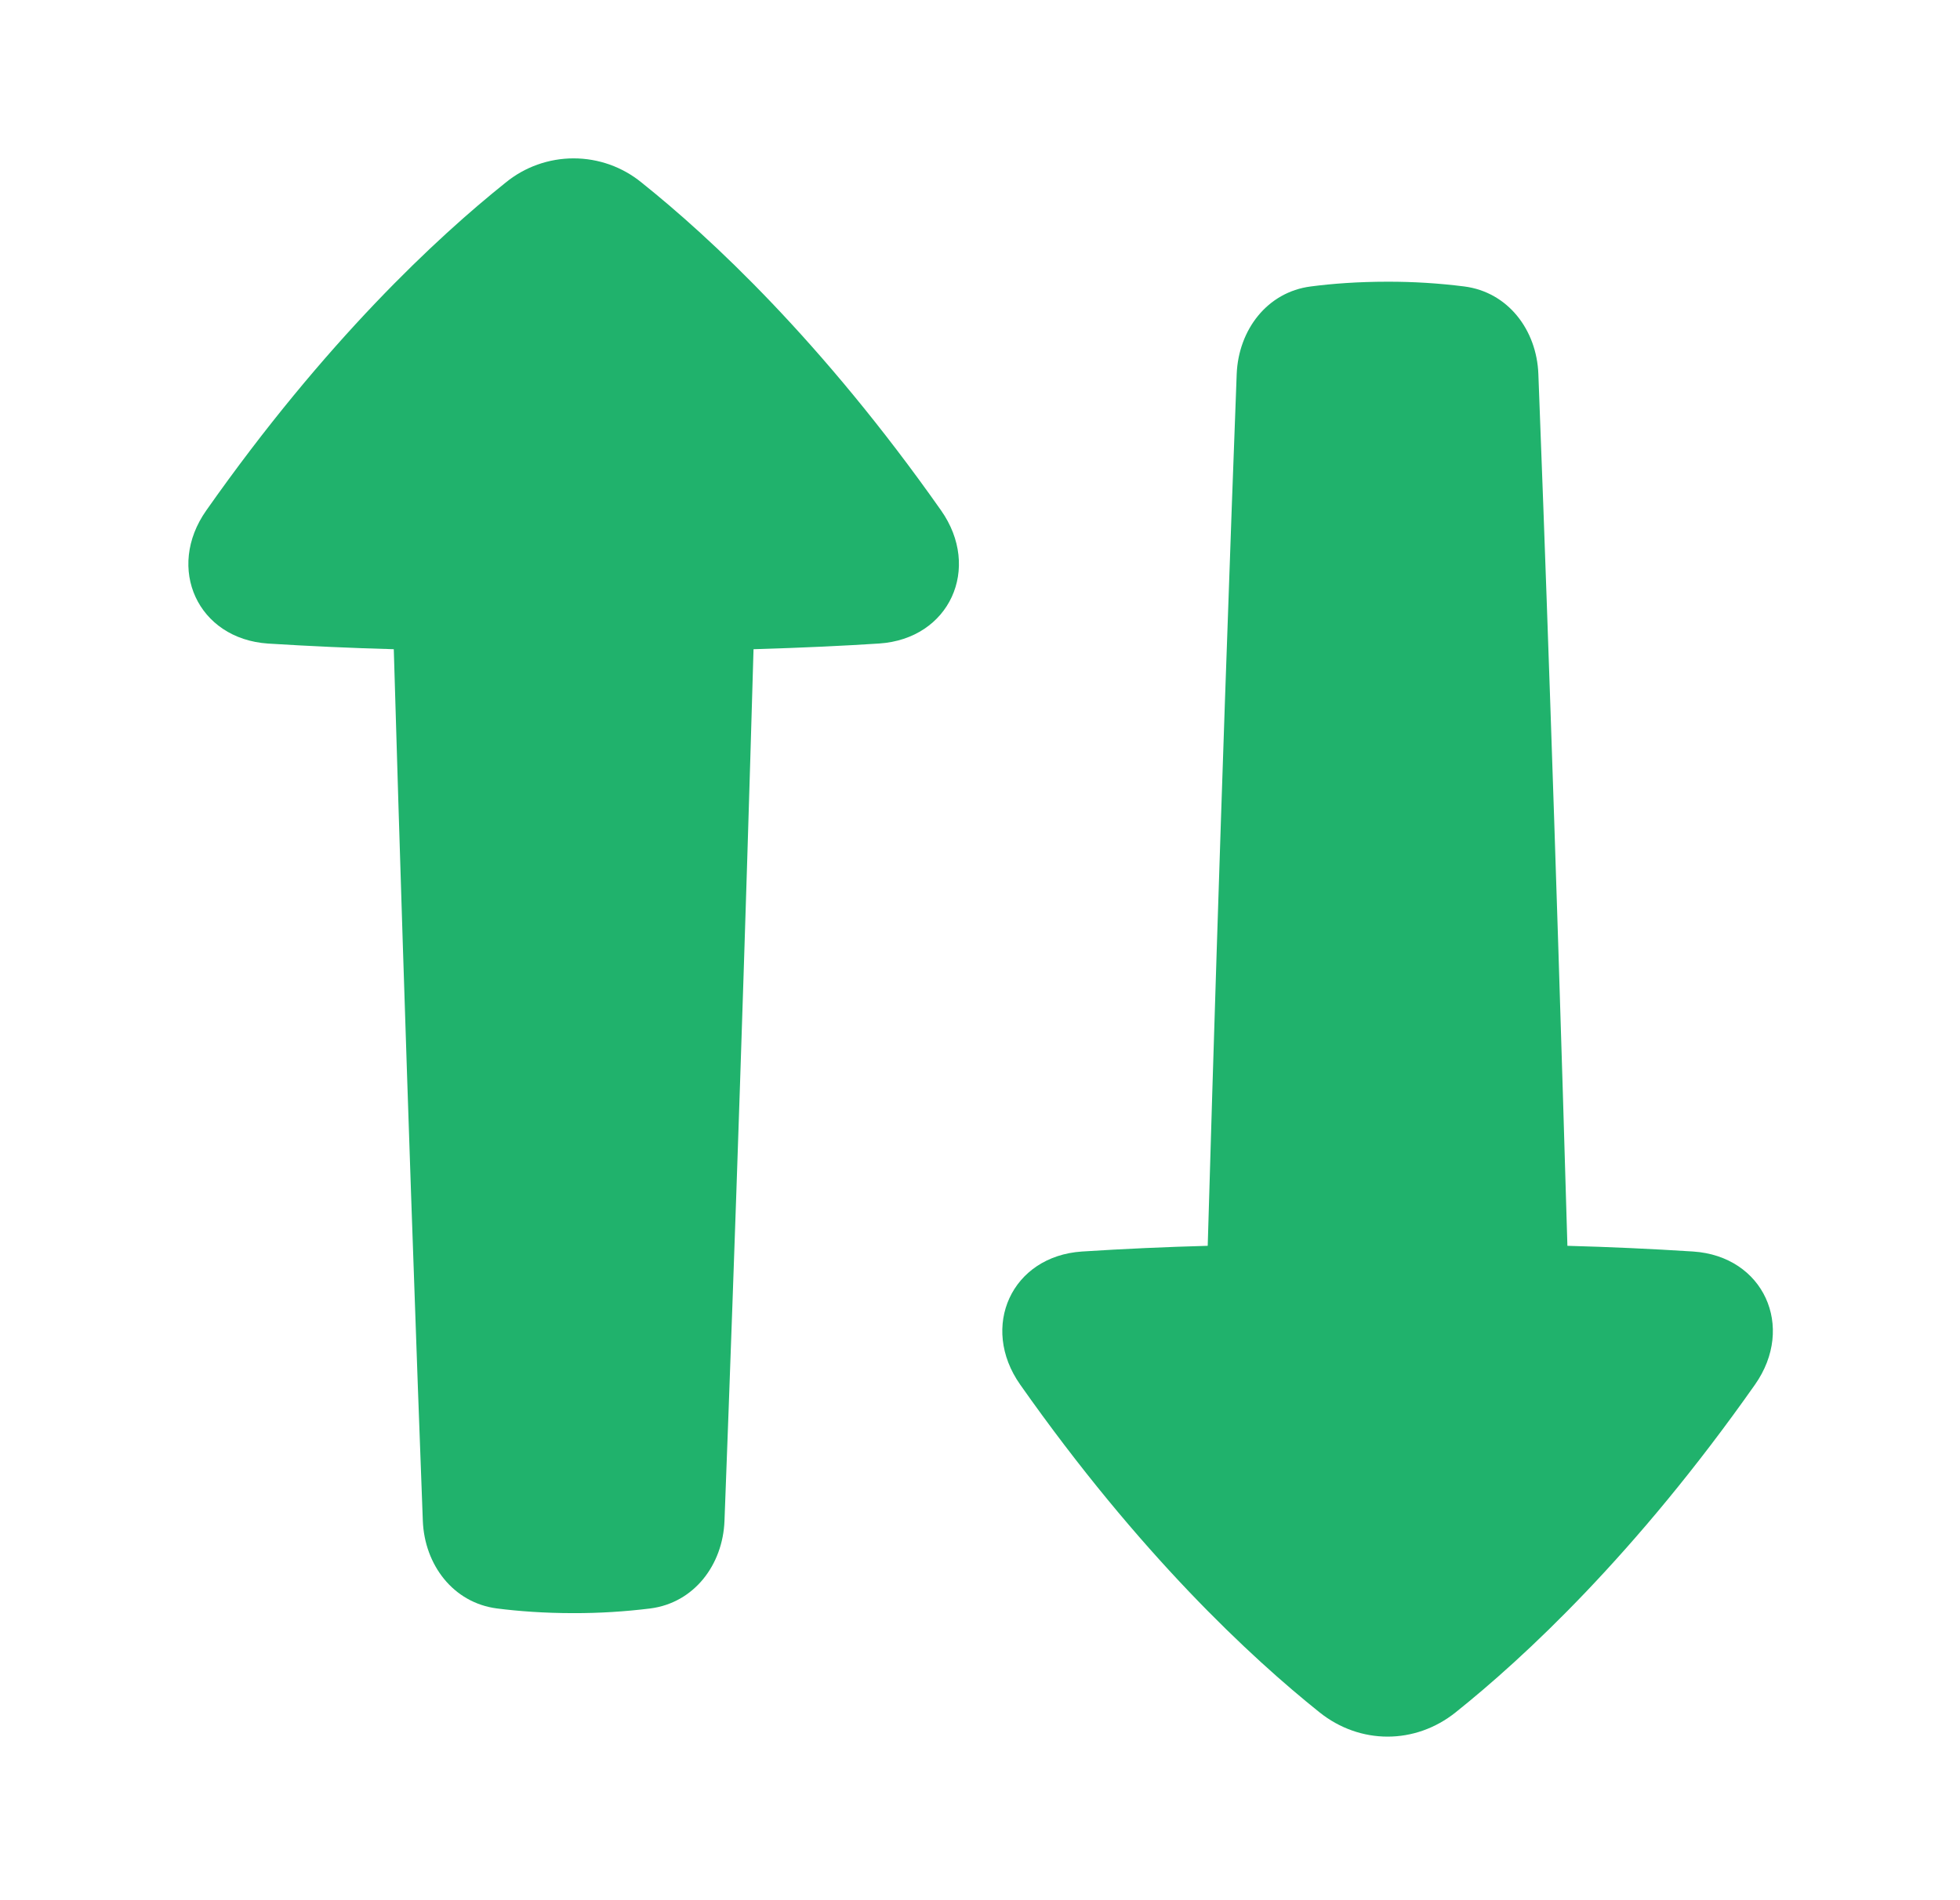 <svg width="33" height="32" viewBox="0 0 33 32" fill="none" xmlns="http://www.w3.org/2000/svg">
<path fill-rule="evenodd" clip-rule="evenodd" d="M4.514 10.838C3.327 10.759 2.788 9.568 3.473 8.596C5.482 5.738 7.364 3.994 8.512 3.076C8.835 2.811 9.24 2.667 9.658 2.667C10.076 2.667 10.481 2.811 10.804 3.076C11.953 3.994 13.834 5.738 15.844 8.595C16.529 9.568 15.989 10.759 14.802 10.837C14.233 10.874 13.536 10.908 12.687 10.933C12.546 15.827 12.383 20.72 12.198 25.612C12.17 26.353 11.686 26.992 10.95 27.087C10.522 27.14 10.09 27.167 9.658 27.166C9.162 27.166 8.727 27.133 8.367 27.087C7.631 26.992 7.148 26.353 7.119 25.612C7.033 23.34 6.838 18.044 6.63 10.933C5.924 10.914 5.219 10.882 4.514 10.838ZM18.218 21.076C17.031 21.154 16.492 22.345 17.177 23.318C19.186 26.175 21.068 27.918 22.216 28.836C22.898 29.382 23.827 29.382 24.509 28.836C25.657 27.918 27.539 26.175 29.548 23.318C30.233 22.345 29.694 21.154 28.507 21.076C27.802 21.031 27.097 20.999 26.39 20.98C26.183 13.867 25.989 8.57 25.901 6.298C25.873 5.557 25.39 4.918 24.653 4.824C24.225 4.77 23.794 4.743 23.362 4.744C22.864 4.744 22.43 4.777 22.07 4.824C21.334 4.918 20.852 5.557 20.822 6.298C20.736 8.57 20.541 13.867 20.334 20.98C19.628 20.999 18.922 21.031 18.218 21.076Z" fill="#20B26C"/>
</svg>
